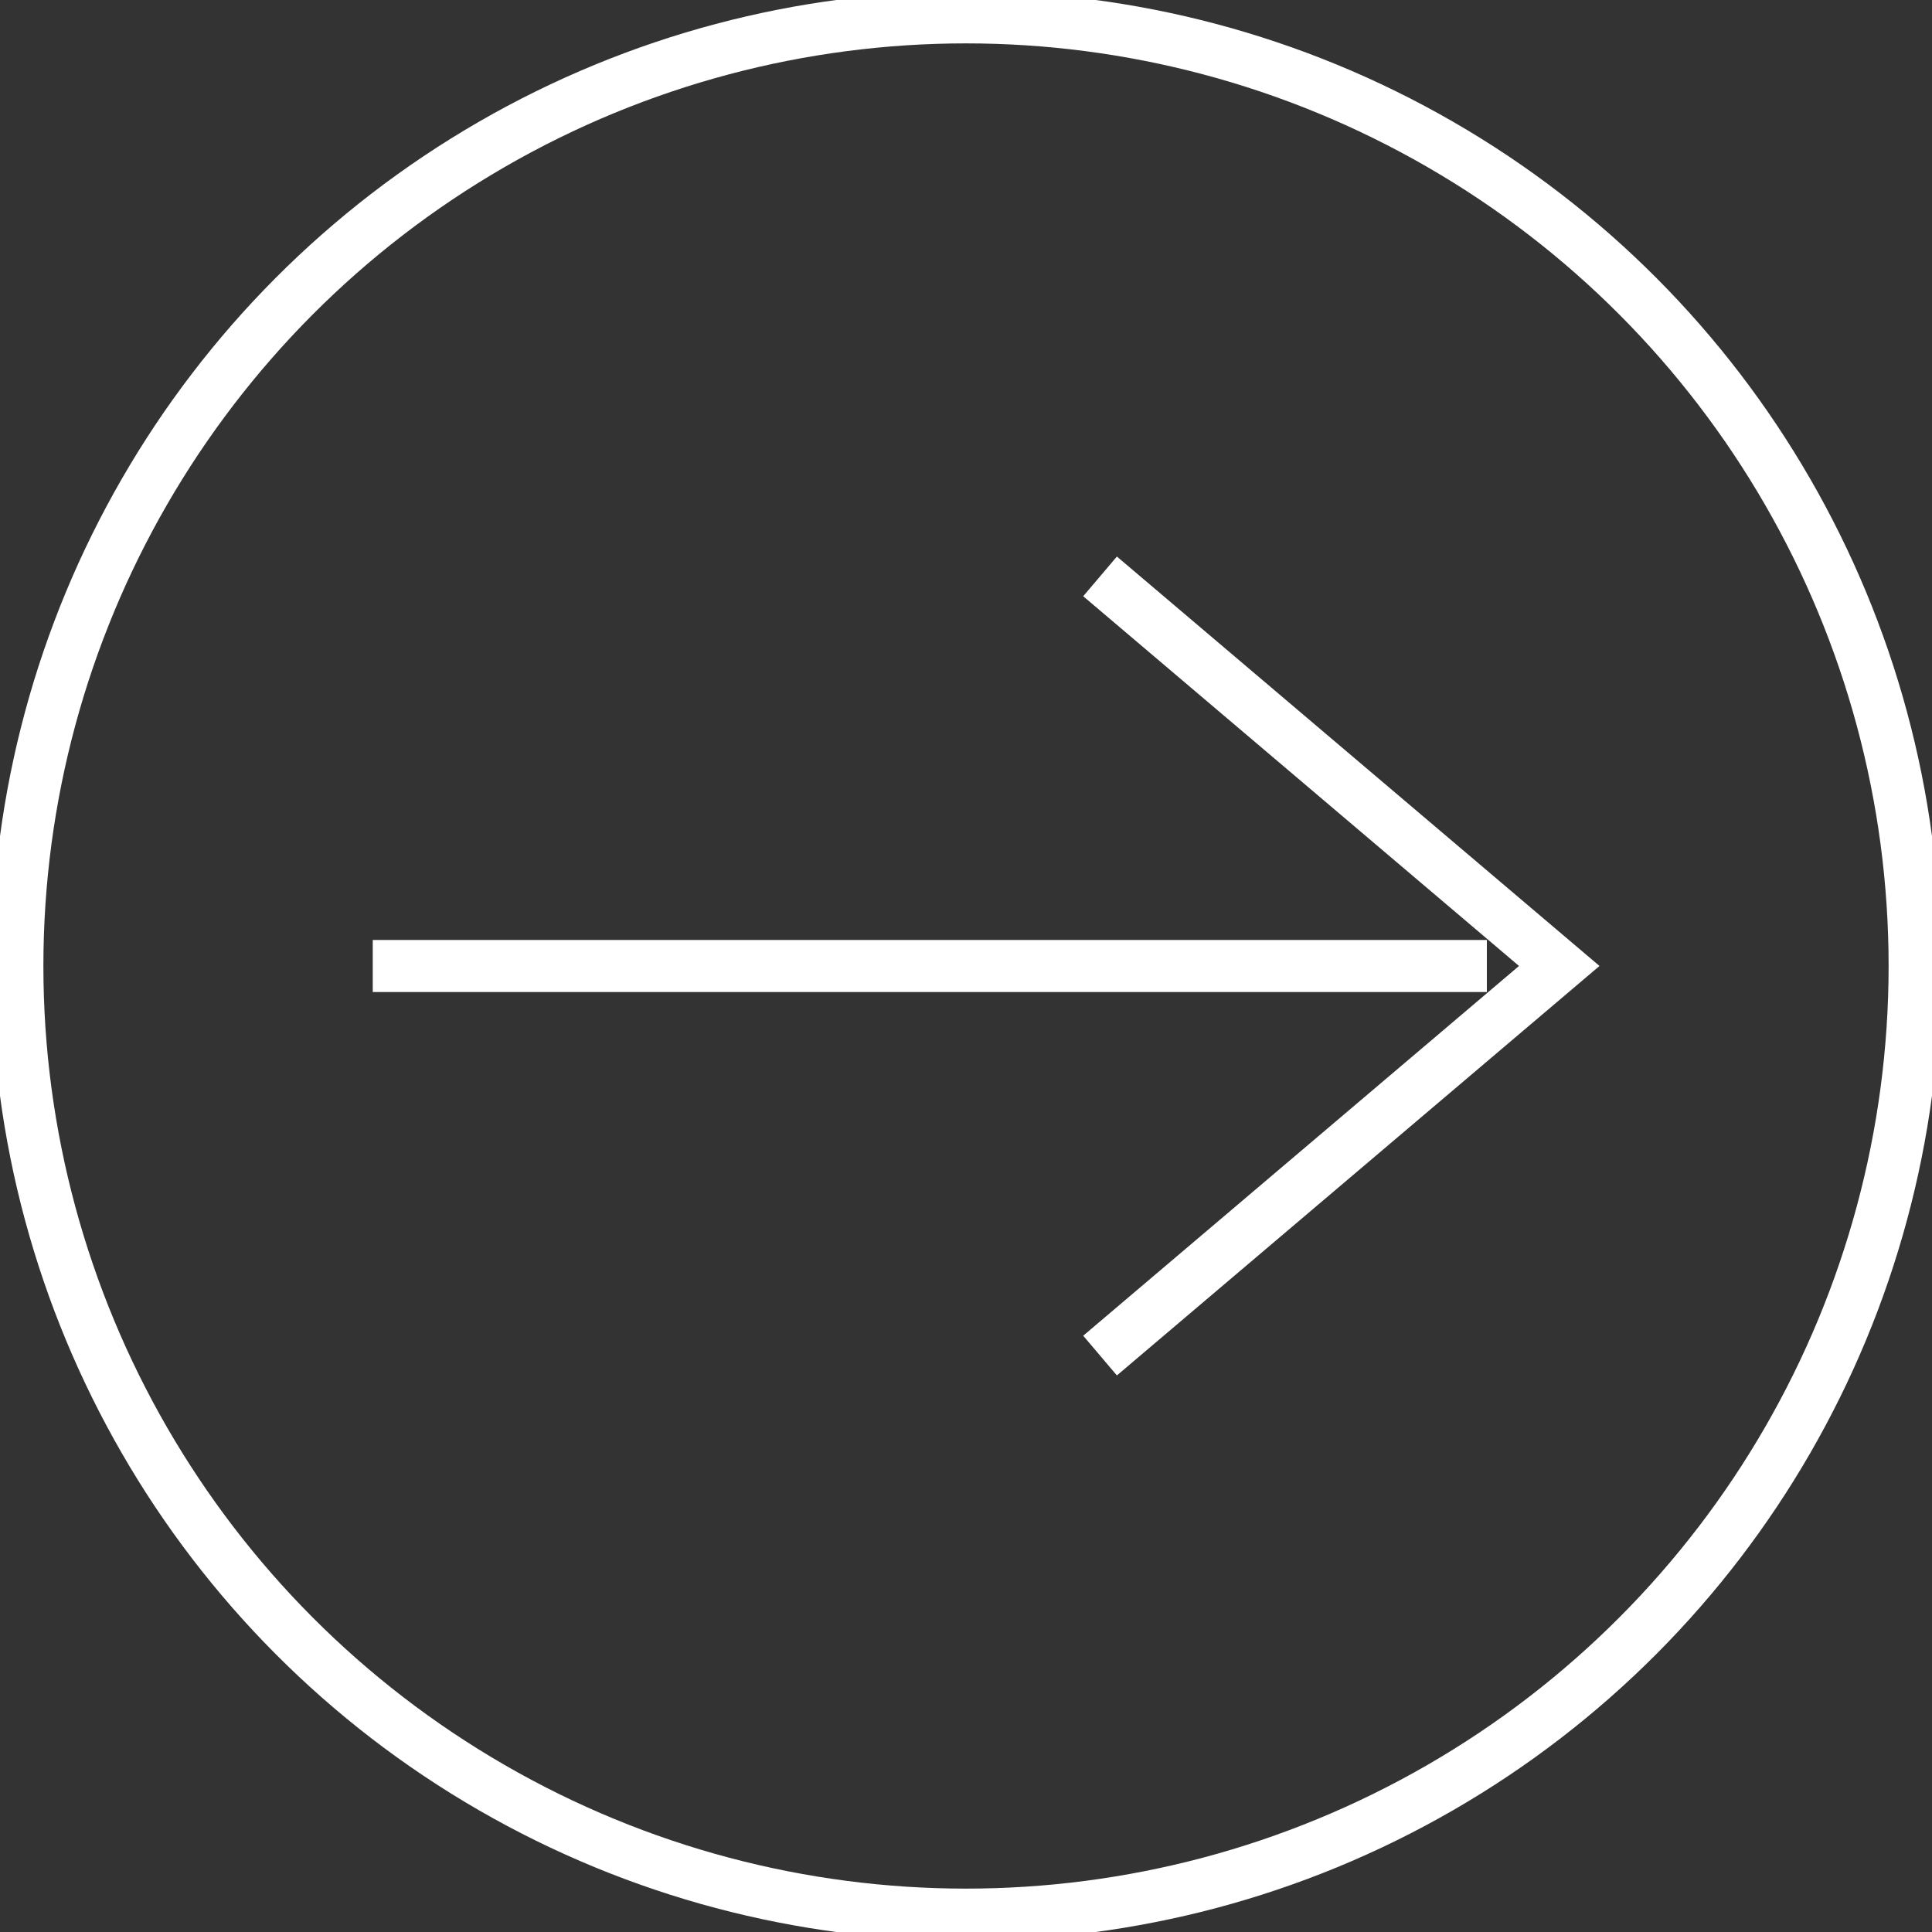 <svg xmlns="http://www.w3.org/2000/svg" xmlns:xlink="http://www.w3.org/1999/xlink" width="55.662" height="55.662" viewBox="0 0 55.662 55.662">
  <rect x="0" y="0" width="55.662" height="55.662" fill="#333333" stroke="none"/>
  <defs>
    <clipPath id="clip-path">
      <rect id="Rectangle_1681" data-name="Rectangle 1681" width="55.662" height="55.662" transform="translate(0 0)" fill="none" stroke="#707070" stroke-width="1.5"/>
    </clipPath>
  </defs>
  <g id="Group_7171" data-name="Group 7171" transform="translate(0 0)">
    <g id="Group_7170" data-name="Group 7170" clip-path="url(#clip-path)">
      <circle id="Ellipse_77" data-name="Ellipse 77" cx="27.331" cy="27.331" r="27.331" transform="translate(0.5 0.5)" fill="none" stroke="#fff" stroke-miterlimit="10" stroke-width="1.5"/>
      <path id="Path_9054" data-name="Path 9054" d="M31.693,39.055,44.923,27.83,31.693,16.606" fill="none" stroke="#fff" stroke-miterlimit="10" stroke-width="1.5"/>
      <line id="Line_111" data-name="Line 111" x1="32.098" transform="translate(10.739 27.831)" fill="none" stroke="#fff" stroke-miterlimit="10" stroke-width="1.5"/>
    </g>
  </g>
</svg>
